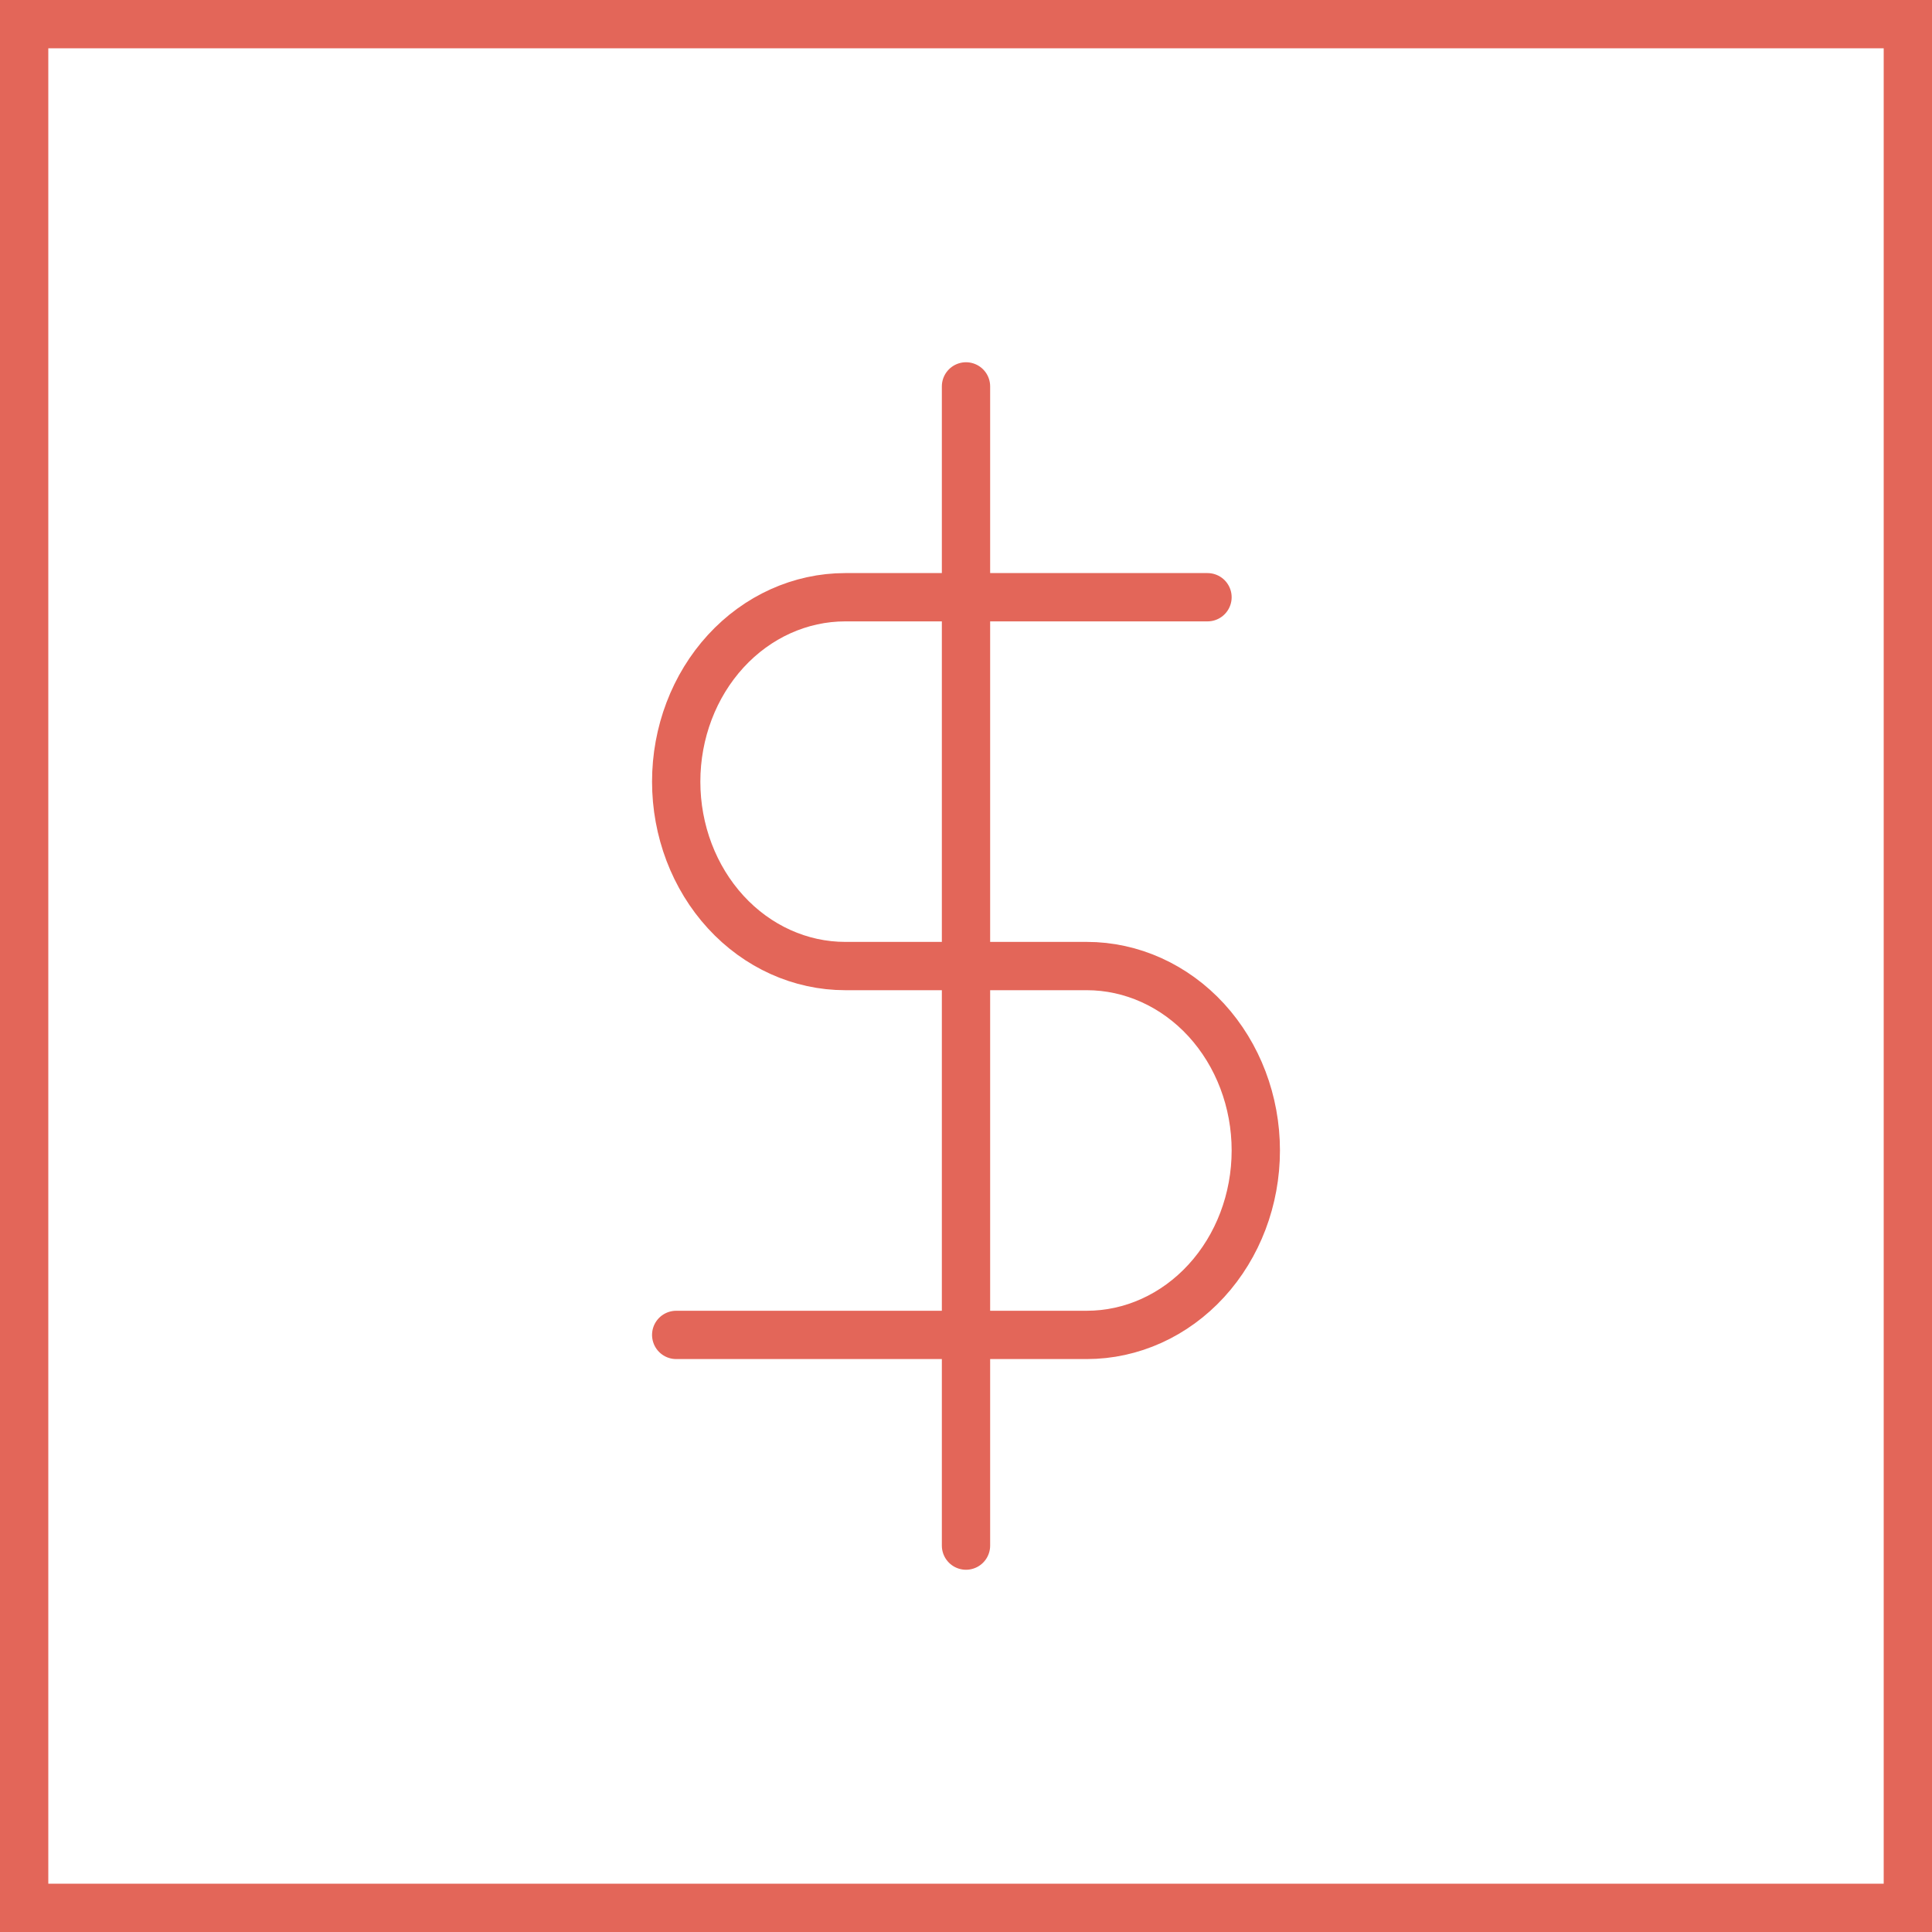<svg width="40" height="40" viewBox="0 0 40 40" fill="none" xmlns="http://www.w3.org/2000/svg">
<path d="M20 8V32M25 12.365H17.5C16.572 12.365 15.681 12.767 15.025 13.483C14.369 14.199 14 15.17 14 16.183C14 17.196 14.369 18.167 15.025 18.883C15.681 19.599 16.572 20.001 17.5 20.001H22.5C23.428 20.001 24.319 20.404 24.975 21.119C25.631 21.836 26 22.807 26 23.819C26 24.832 25.631 25.803 24.975 26.519C24.319 27.235 23.428 27.638 22.5 27.638H14" stroke="#e36659" stroke-linecap="round" stroke-linejoin="round"/>
<rect x="0.5" y="0.5" width="39" height="39" stroke="#e36659"/>
</svg>
